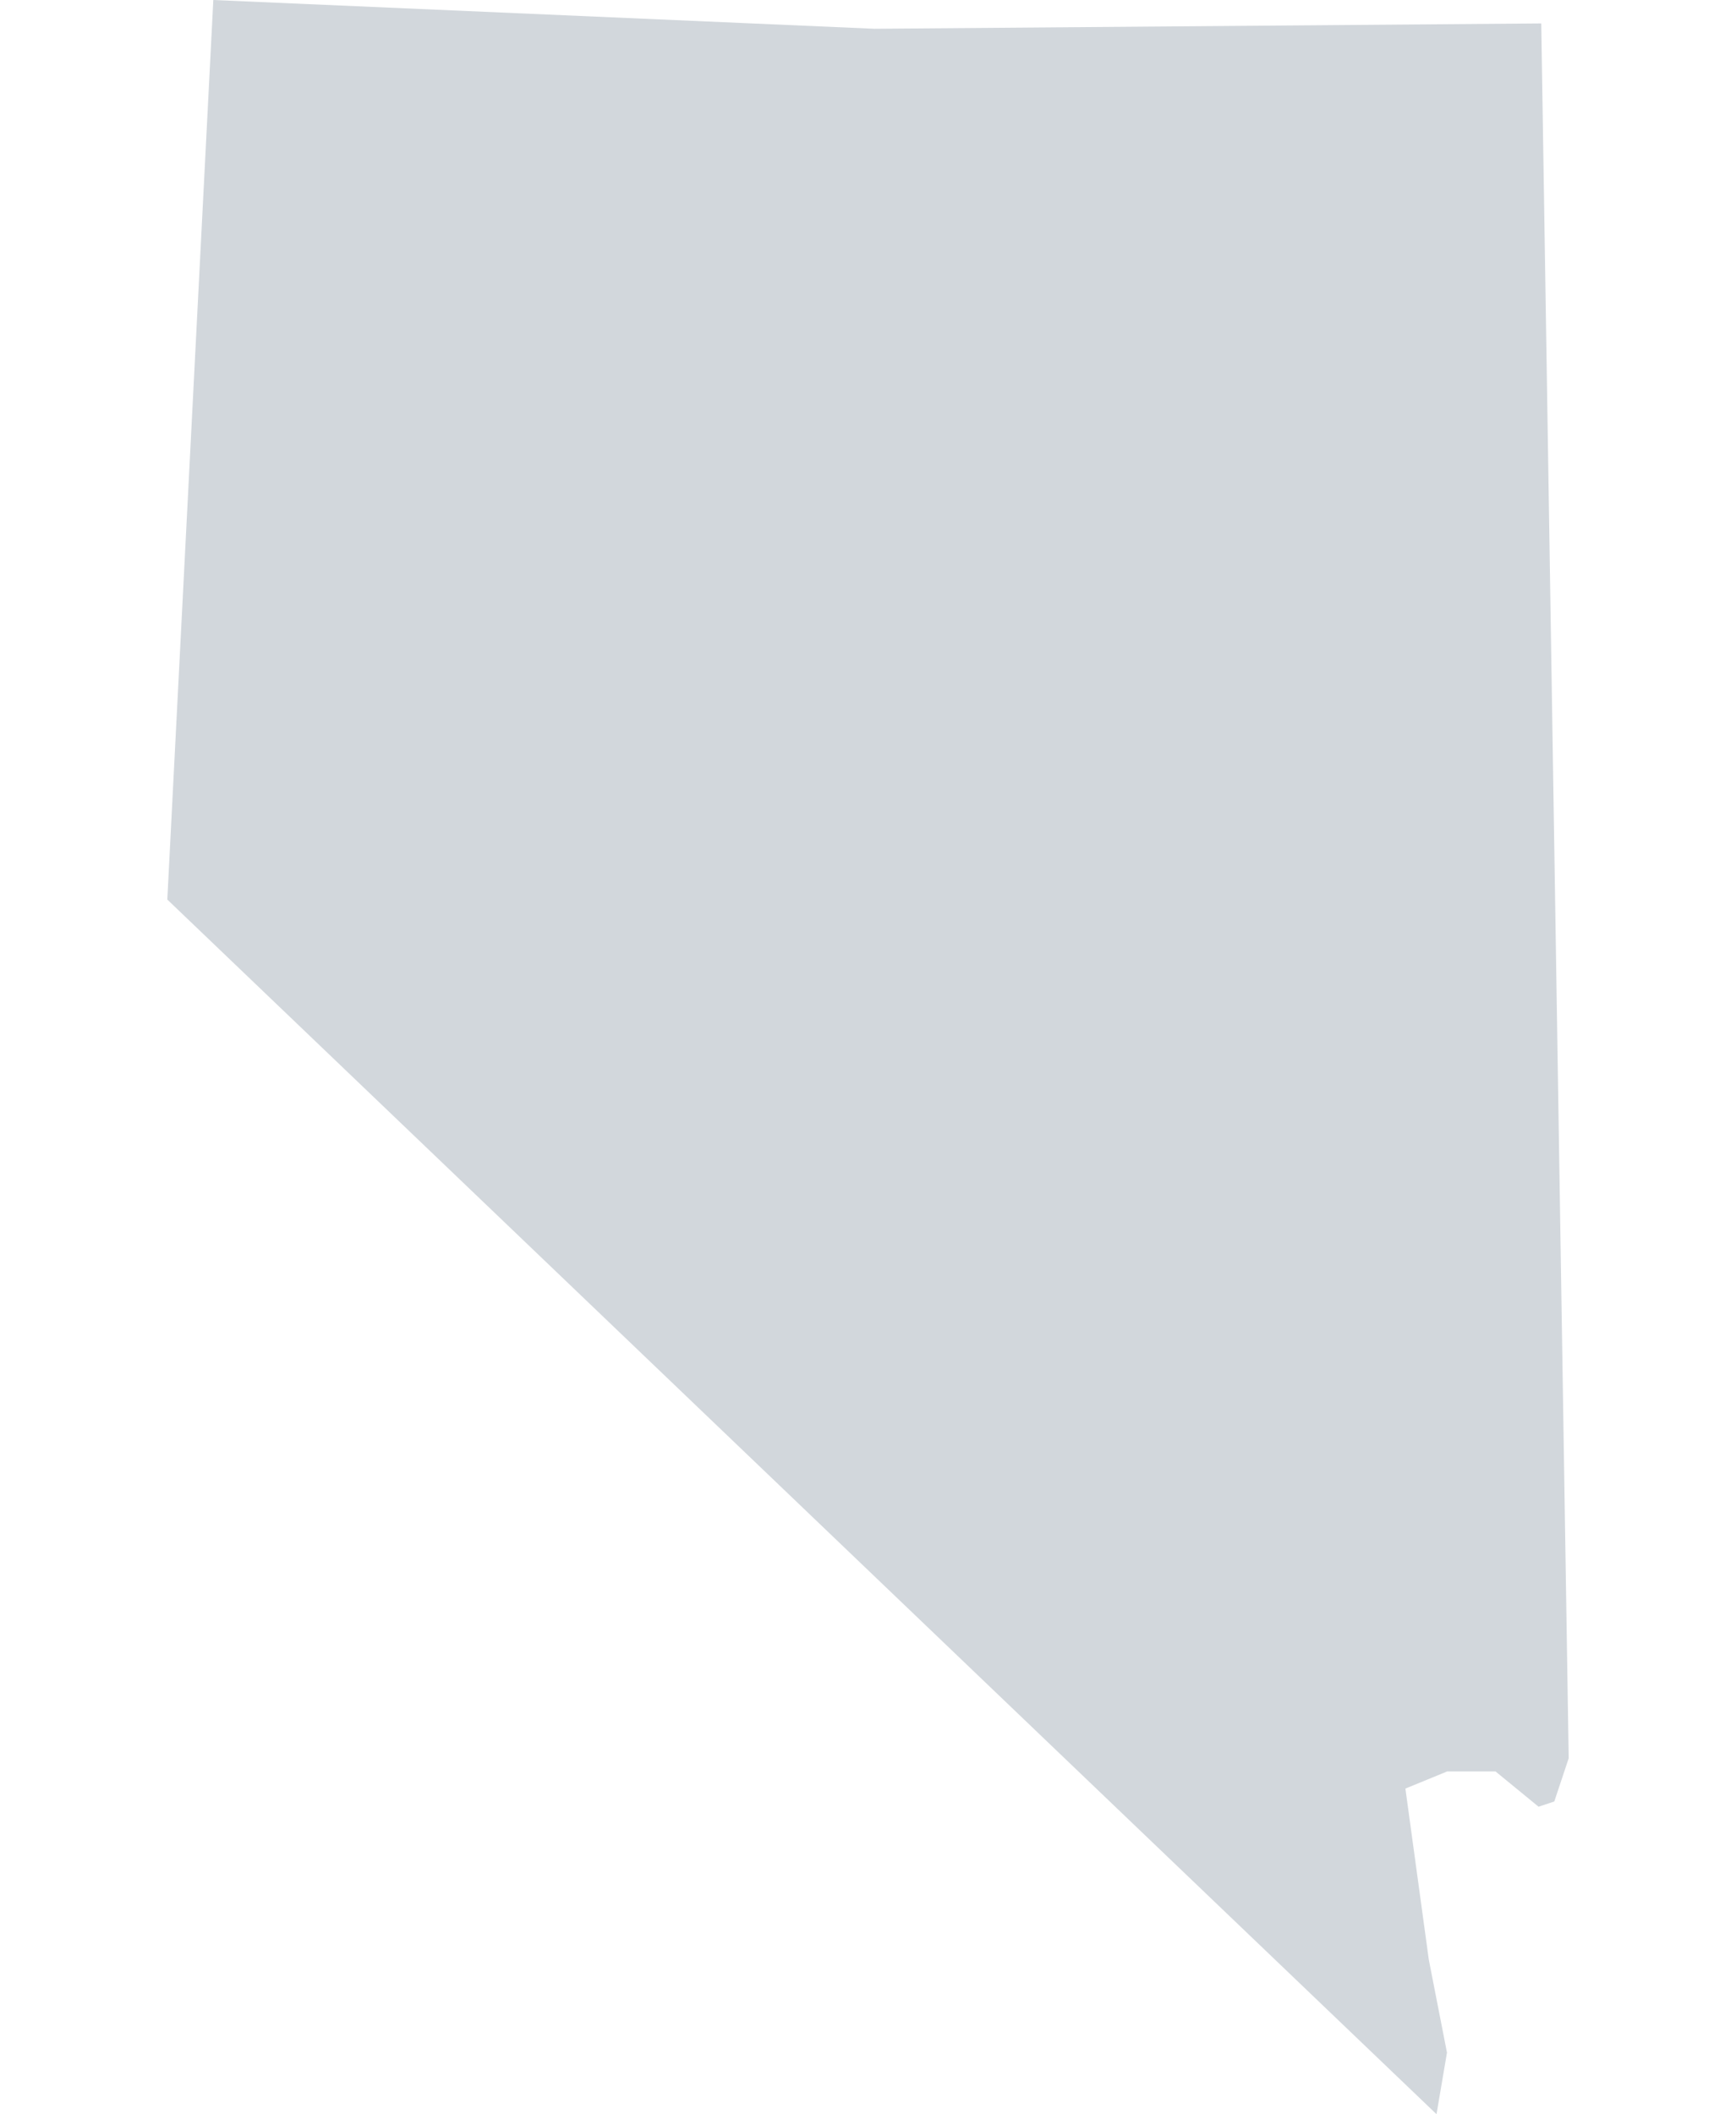 <svg xmlns="http://www.w3.org/2000/svg" viewBox="0 0 20.752 25.269"><path d="M2 10.752L17.172 25.27l.125-.736-.217-1.11-.28-2.046.5-.205h.577l.515.422.188-.063.172-.516L18.424.28l-7.97.064L2.55 0z" fill="#d2d7dc"/></svg>